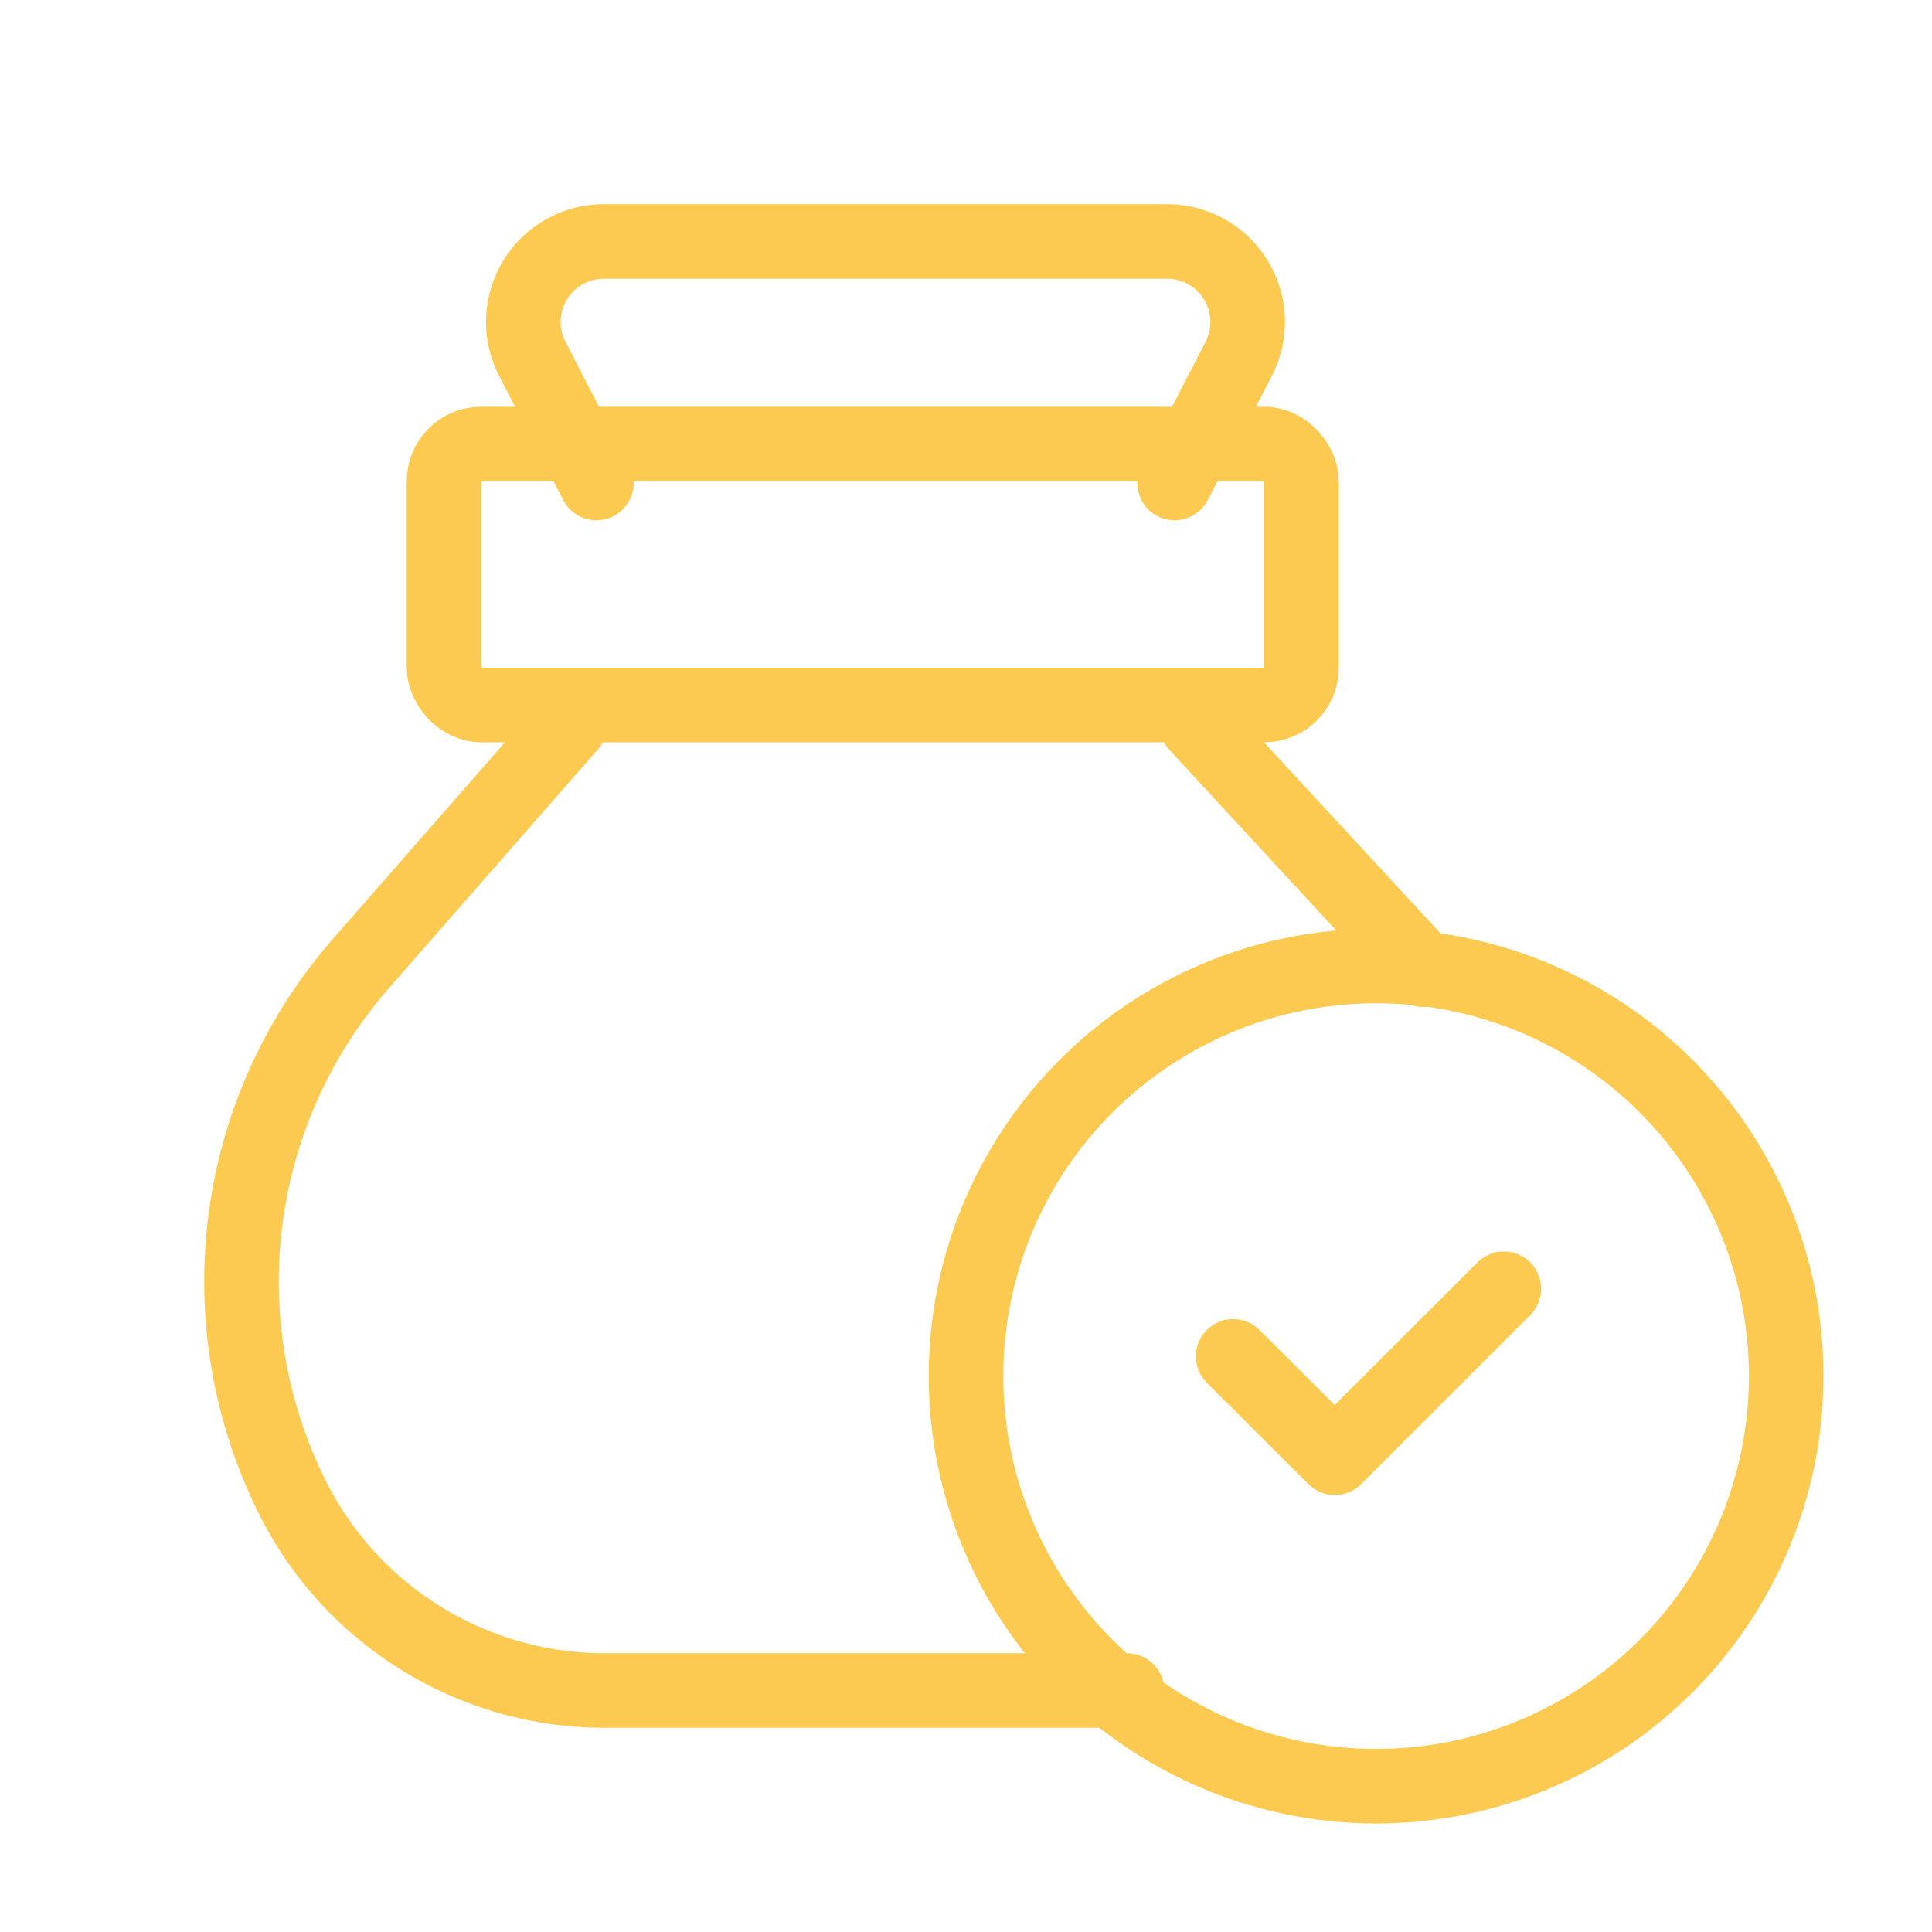 <svg id="money-bag-checkmark" xmlns="http://www.w3.org/2000/svg" width="51.819" height="51.819" viewBox="0 0 51.819 51.819">
  <path id="Caminho_43099" data-name="Caminho 43099" d="M0,0H51.819V51.819H0Z" fill="none"/>
  <rect id="Retângulo_3754" data-name="Retângulo 3754" width="23" height="7" rx="1" transform="translate(11.909 11.909)" fill="none" stroke="#fcca50" stroke-linecap="round" stroke-linejoin="round" stroke-width="2"/>
  <path id="Caminho_43100" data-name="Caminho 43100" d="M11.814,9,6.206,15.409A12.955,12.955,0,0,0,4.368,29.734h0a9.363,9.363,0,0,0,8.375,5.176H26.751" transform="translate(3.477 10.432)" fill="none" stroke="#fcca50" stroke-linecap="round" stroke-linejoin="round" stroke-width="2"/>
  <path id="Caminho_43101" data-name="Caminho 43101" d="M8.46,9.477,6.742,6.15A2.159,2.159,0,0,1,8.66,3H23.768a2.159,2.159,0,0,1,1.919,3.15L23.969,9.477" transform="translate(7.536 3.477)" fill="none" stroke="#fcca50" stroke-linecap="round" stroke-linejoin="round" stroke-width="2"/>
  <circle id="Elipse_840" data-name="Elipse 840" cx="11" cy="11" r="11" transform="translate(25.909 25.909)" fill="none" stroke="#fcca50" stroke-linecap="round" stroke-linejoin="round" stroke-width="2"/>
  <path id="Caminho_43102" data-name="Caminho 43102" d="M22.579,16.01l-4.534,4.531-2.726-2.718" transform="translate(17.756 18.557)" fill="none" stroke="#fcca50" stroke-linecap="round" stroke-linejoin="round" stroke-width="2"/>
  <line id="Linha_89" data-name="Linha 89" x2="6.076" y2="6.576" transform="translate(32.098 19.432)" fill="none" stroke="#fcca50" stroke-linecap="round" stroke-linejoin="round" stroke-width="2"/>
</svg>

